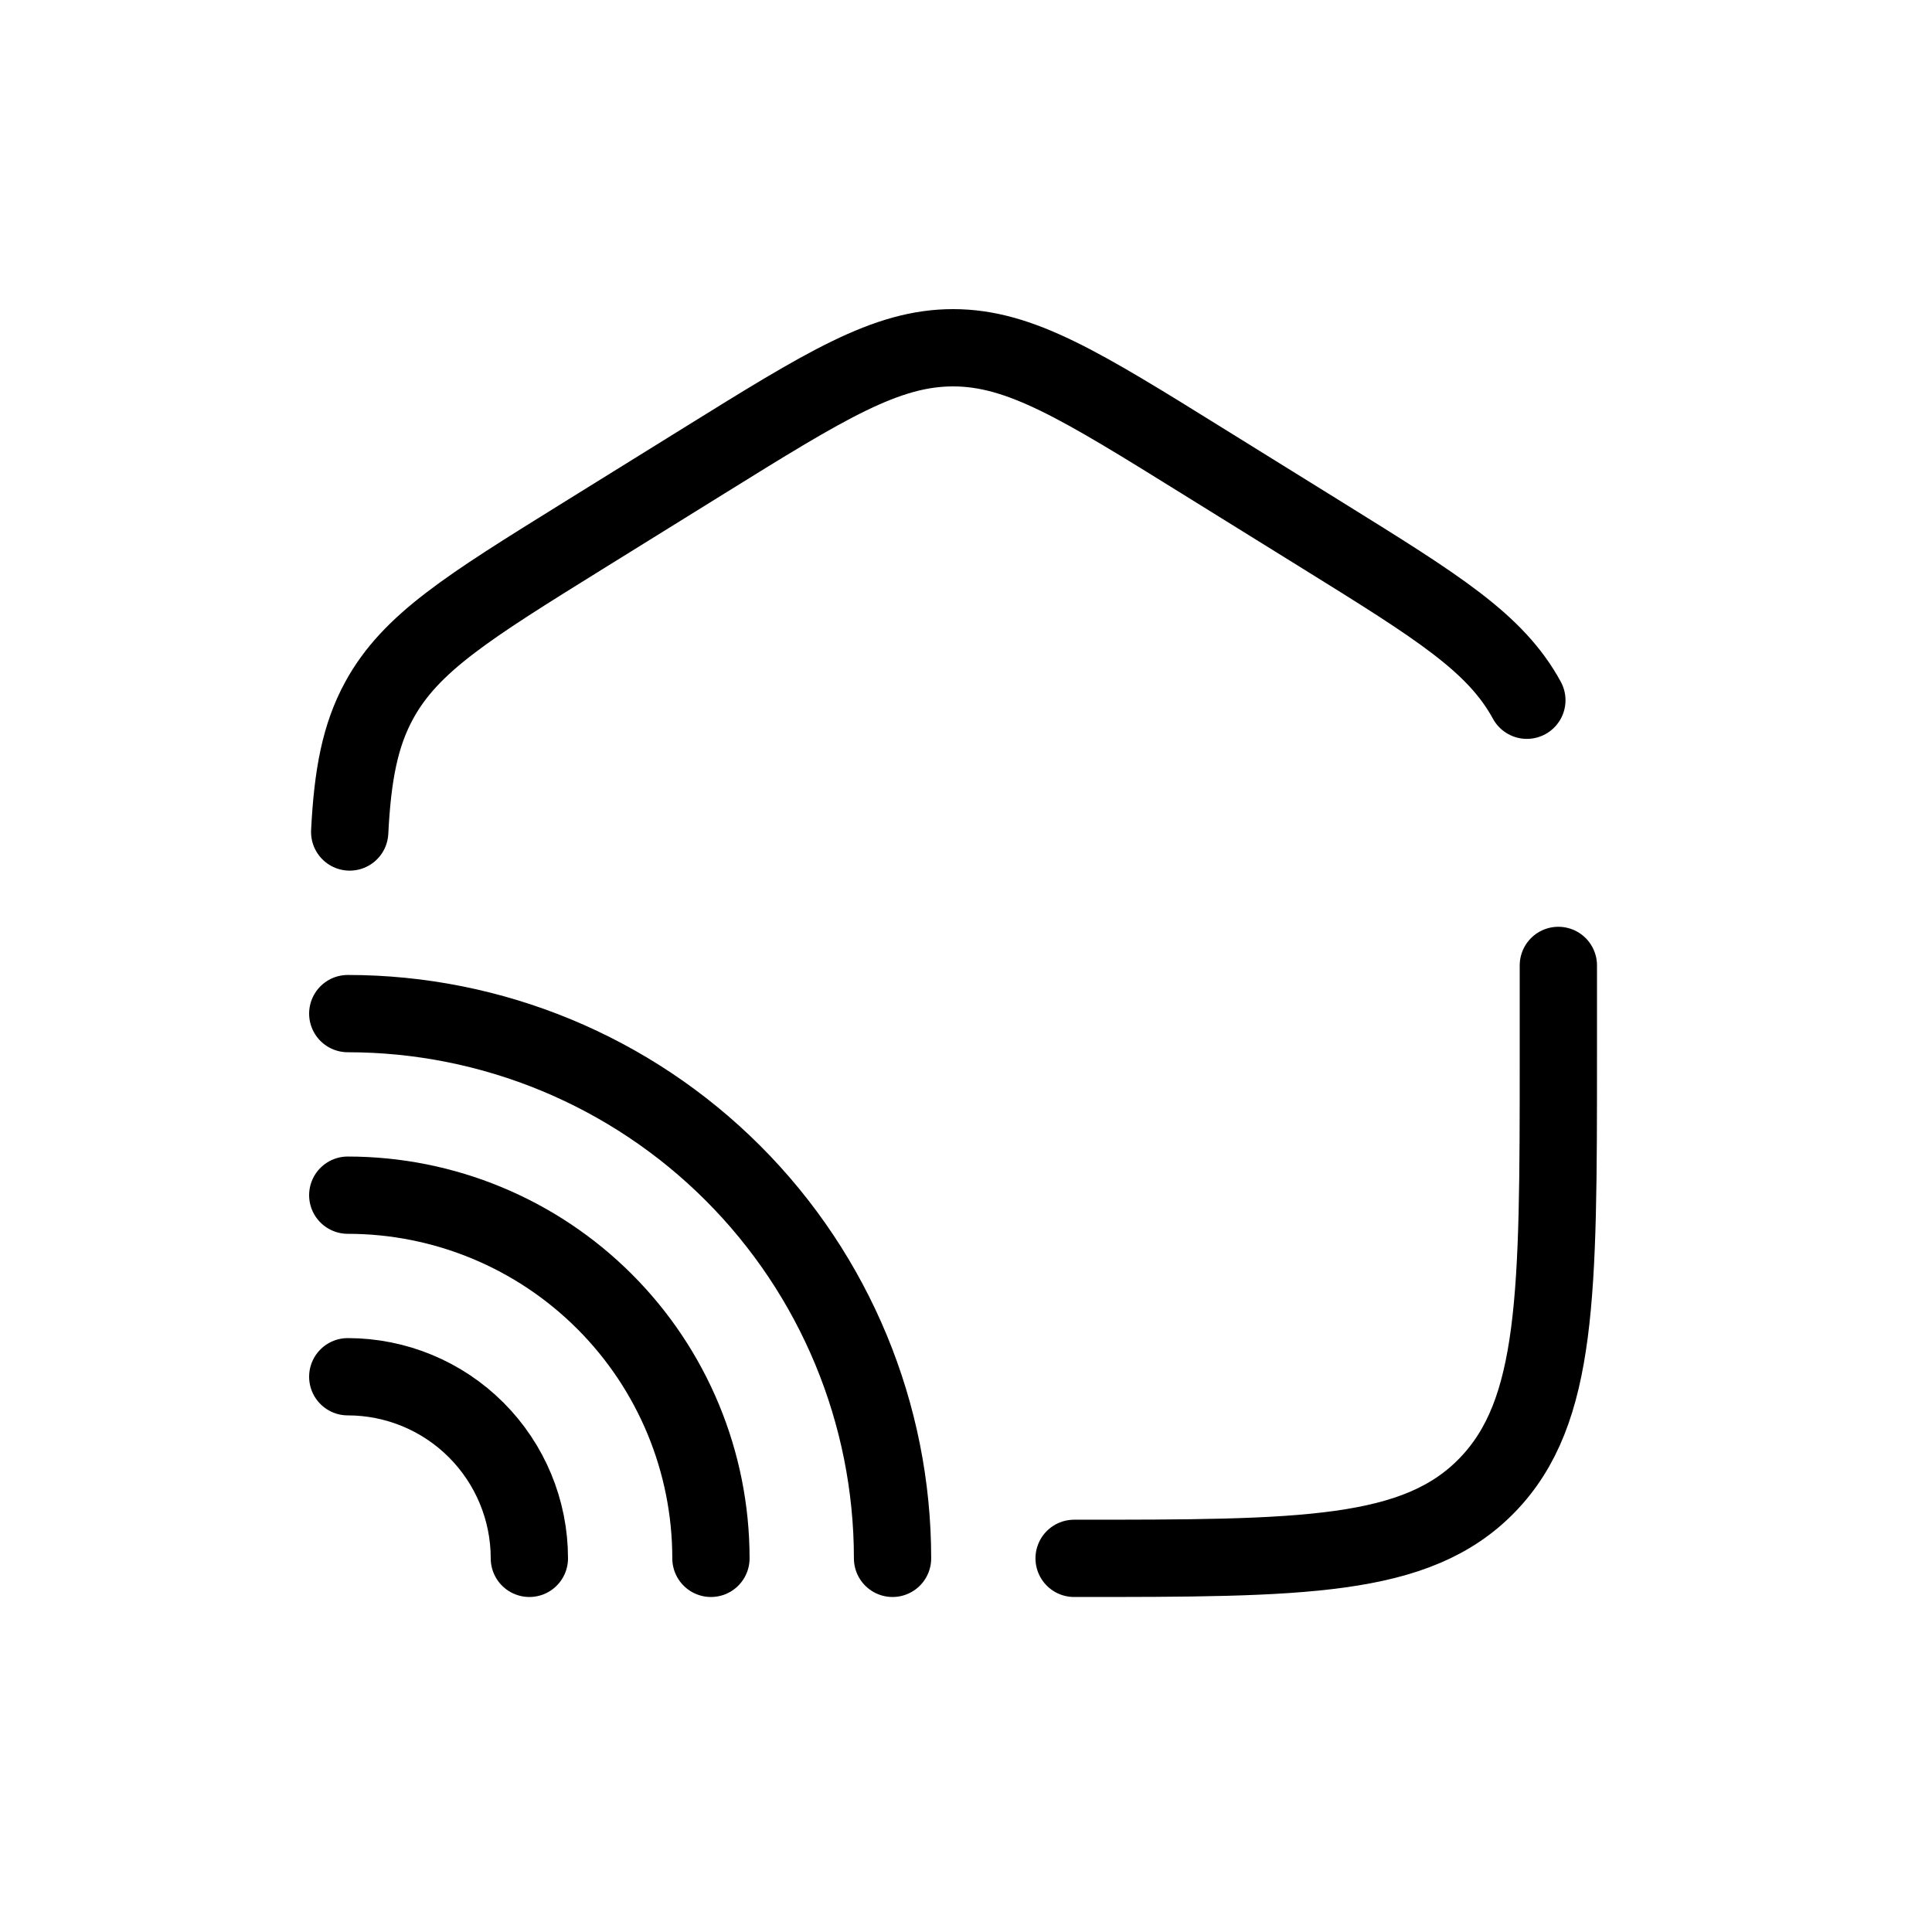 <svg width="50" height="50" viewBox="0 0 50 50" fill="none" xmlns="http://www.w3.org/2000/svg">
<path d="M40.33 24.985V27.367C40.33 33.477 40.33 36.533 38.494 38.431C36.658 40.33 33.707 40.33 27.798 40.33M39.515 18.122C38.704 16.635 37.217 15.714 34.246 13.869L31.113 11.925C27.972 9.974 26.401 9 24.665 9C22.929 9 21.36 9.974 18.217 11.925L15.084 13.869C12.113 15.714 10.629 16.635 9.815 18.122C9.318 19.03 9.125 20.053 9.05 21.532M23.099 40.33C23.099 36.591 21.613 33.005 18.969 30.361C16.325 27.717 12.739 26.232 9 26.232" stroke="black" stroke-width="2" stroke-linecap="round"/>
<path d="M18.399 40.33C18.399 37.837 17.409 35.446 15.646 33.684C13.883 31.921 11.493 30.931 9 30.931M13.7 40.33C13.7 39.083 13.204 37.888 12.323 37.007C11.442 36.125 10.246 35.63 9 35.63" stroke="black" stroke-width="2" stroke-linecap="round"/>
</svg>
